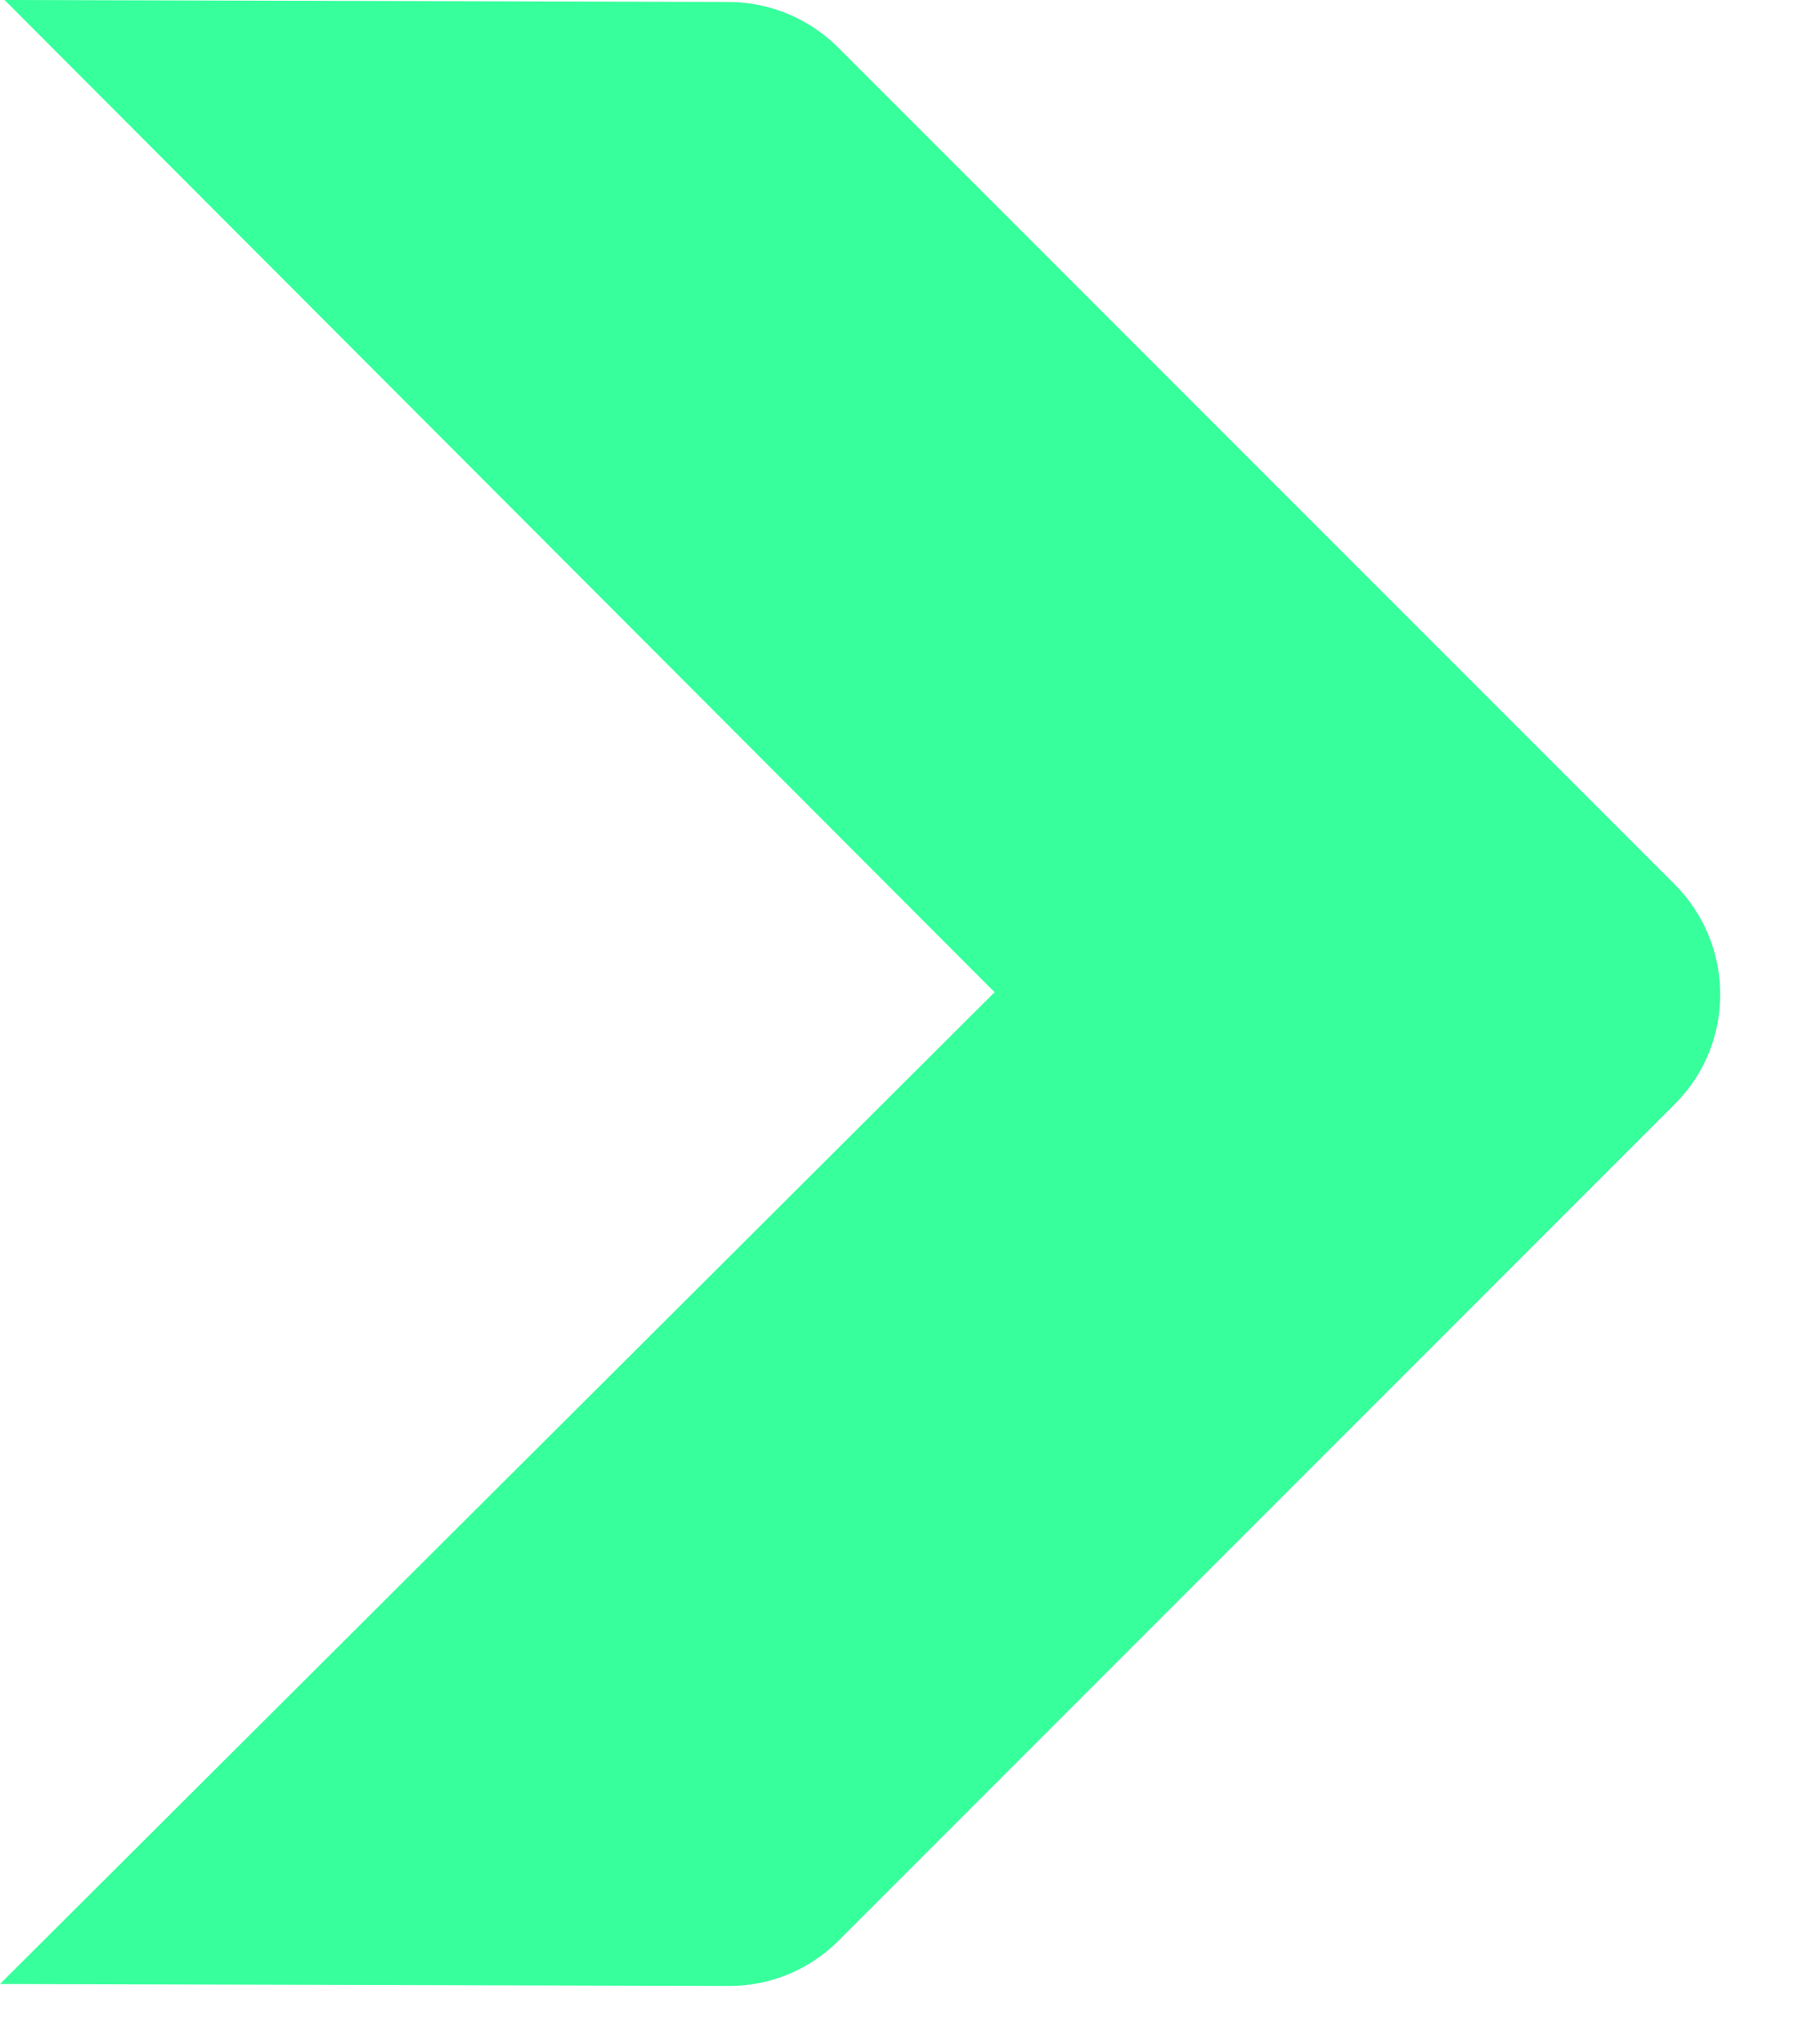 <svg width="22" height="25" viewBox="0 0 22 25" fill="none" xmlns="http://www.w3.org/2000/svg">
<path d="M20.495 13.502L10.259 23.738C9.904 24.094 9.421 24.293 8.917 24.291L-4.39821e-05 24.267L12.17 12.136L0.056 -2.99163e-05L8.913 0.024C9.417 0.025 9.901 0.226 10.258 0.584L20.488 10.814C21.232 11.558 21.236 12.761 20.495 13.502Z" fill="#36FF9C"/>
</svg>
